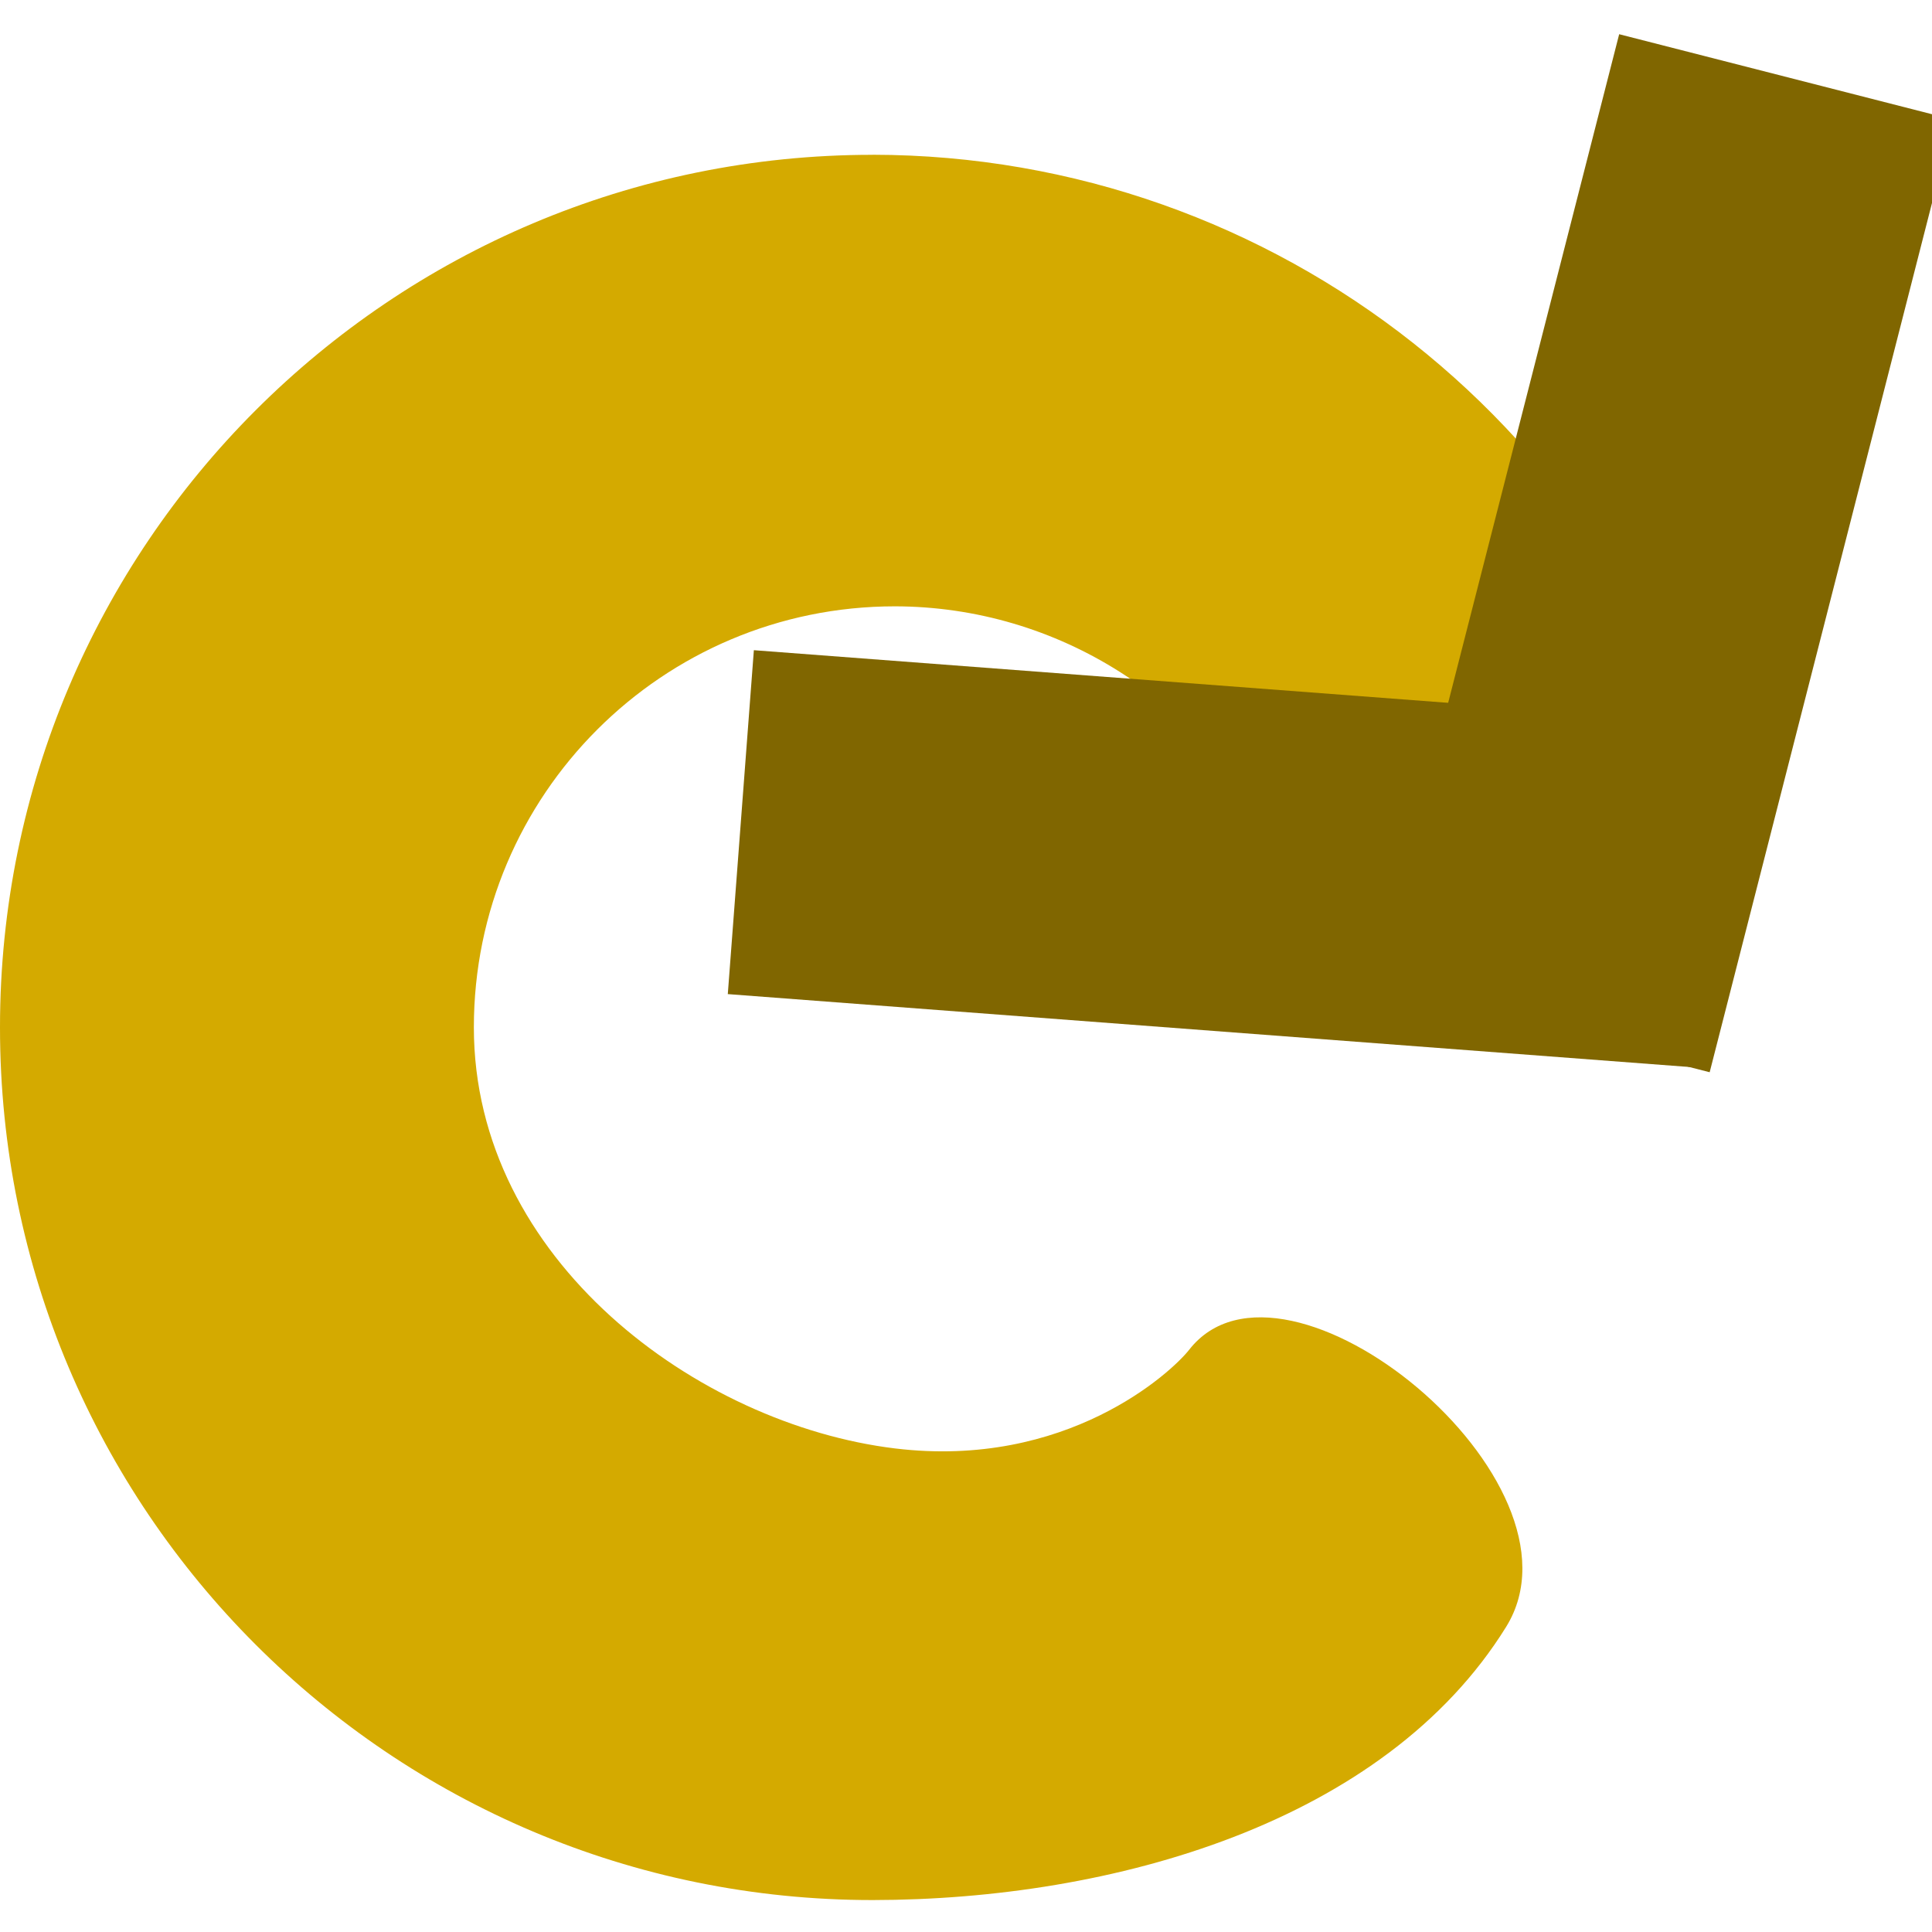 <?xml version="1.0" encoding="UTF-8" standalone="no"?>
<svg id="svg3435" xmlns:rdf="http://www.w3.org/1999/02/22-rdf-syntax-ns#" xmlns="http://www.w3.org/2000/svg" viewBox="0 0 30 30" version="1.1" xmlns:cc="http://creativecommons.org/ns#" xmlns:xlink="http://www.w3.org/1999/xlink" xmlns:dc="http://purl.org/dc/elements/1.1/" width="1" height="1">
 <path id="path4738" fill="#d4aa00" d="m13.55 2.404c-7.484-0.001-13.551 6.066-13.55 13.55-0.001 7.484 6.066 13.551 13.55 13.55 3.723-0.003 7.948-1.195 9.837-4.242 1.403-2.264-3.435-6.204-4.921-4.304-0.276 0.353-1.905 1.857-4.57 1.533-3.059-0.372-6.538-2.927-6.538-6.538-0-3.611 2.927-6.538 6.538-6.538 2.53 0.004 4.831 1.469 5.907 3.759 1.255-0.874 4.946-0.362 6.915-0.362-1.452-6.097-6.9-10.402-13.168-10.409z"/>
 <g id="g3361-3" transform="matrix(-1.384 .993 -.993 -1.384 1066 1441.4)">
  <rect id="rect3416-6" ry="0" transform="rotate(-39.994)" height="3.144" width="8.963" y="798.46" x="-668.09" fill="#806600"/>
  <use id="use4219" xlink:href="#rect3416-6" transform="matrix(-1 0 0 1 16.413 .036)" height="100%" width="100%" y="0" x="0" fill="#806600"/>
 </g>
</svg>
